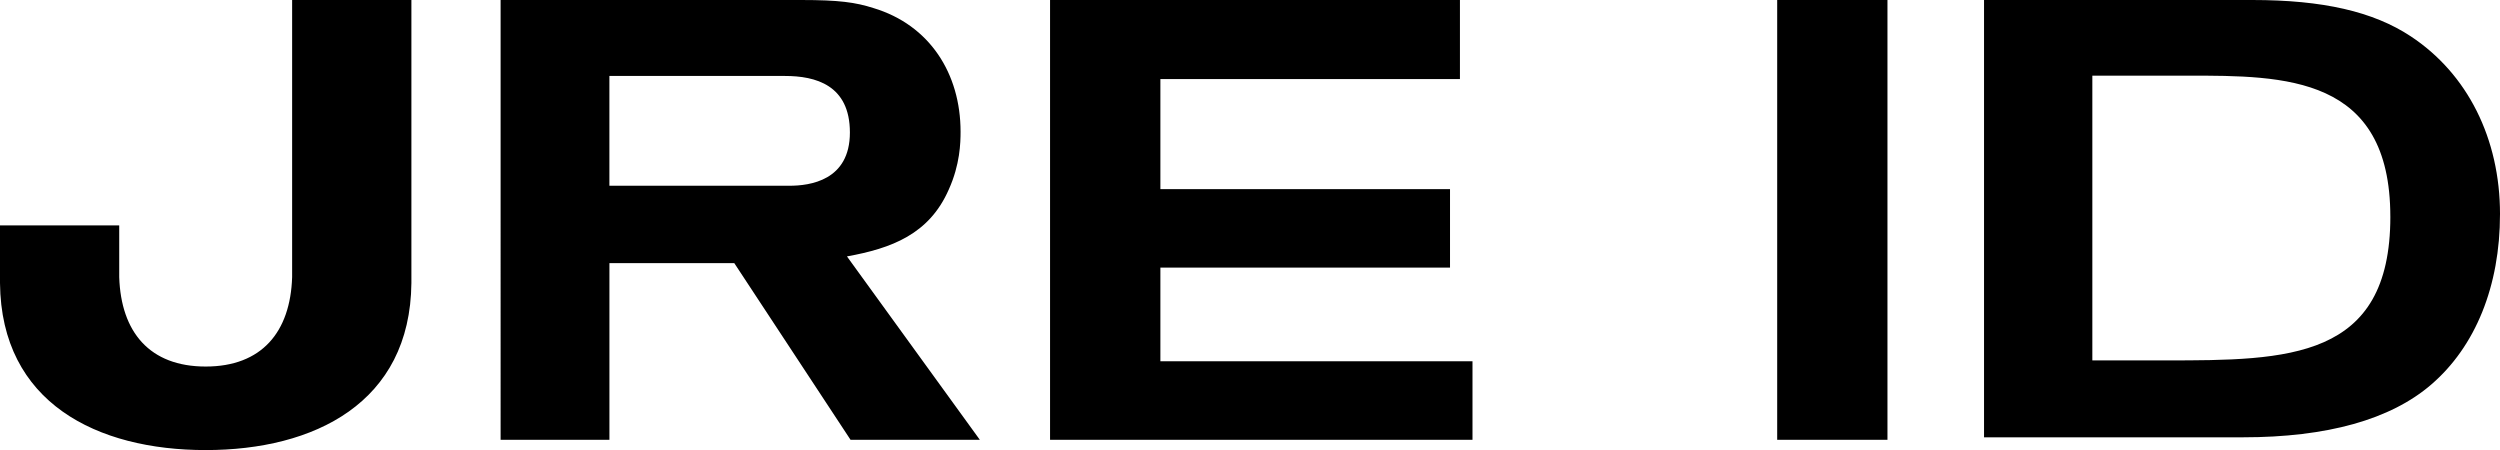 <?xml version="1.0" encoding="UTF-8"?><svg id="a" xmlns="http://www.w3.org/2000/svg" viewBox="0 0 170.079 30.619"><path d="M100.176,29.919v-5.343h-21.233v-6.371h19.704v-5.34h-19.704v-7.487h20.379V0h-27.885v29.919h28.739ZM19.874,0v18.855c-.119,3.735-2.067,6.081-5.882,6.081s-5.76-2.345-5.881-6.081v-3.523H0v3.926c.078,8.156,6.61,11.361,13.993,11.361s13.914-3.205,13.995-11.361V0h-8.113ZM57.863,29.919l-7.908-12.017h-8.495v12.017h-7.403V0h20.446c2.564,0,3.7.158,4.914.547,3.835,1.151,5.932,4.463,5.932,8.412,0,.761-.036,2.238-.801,3.932-1.337,3.055-3.907,4.006-6.928,4.553l9.04,12.476h-8.797ZM41.459,12.637h12.243c1.387,0,4.118-.348,4.118-3.623,0-3.24-2.351-3.846-4.415-3.846h-11.947v7.469ZM120.905,0h7.502v29.919h-7.502V0ZM170.079,14.572c0,4.883-1.664,9-4.682,11.593-2.766,2.381-7.079,3.586-12.817,3.586h-17.603V0h18.253c4.802,0,8.23.786,10.781,2.473,3.858,2.546,6.069,6.955,6.069,12.099ZM162.618,14.745c0-9.599-7.174-9.599-13.769-9.599h-6.504v19.373h4.993c8.305,0,15.281-.047,15.281-9.773Z"/></svg>